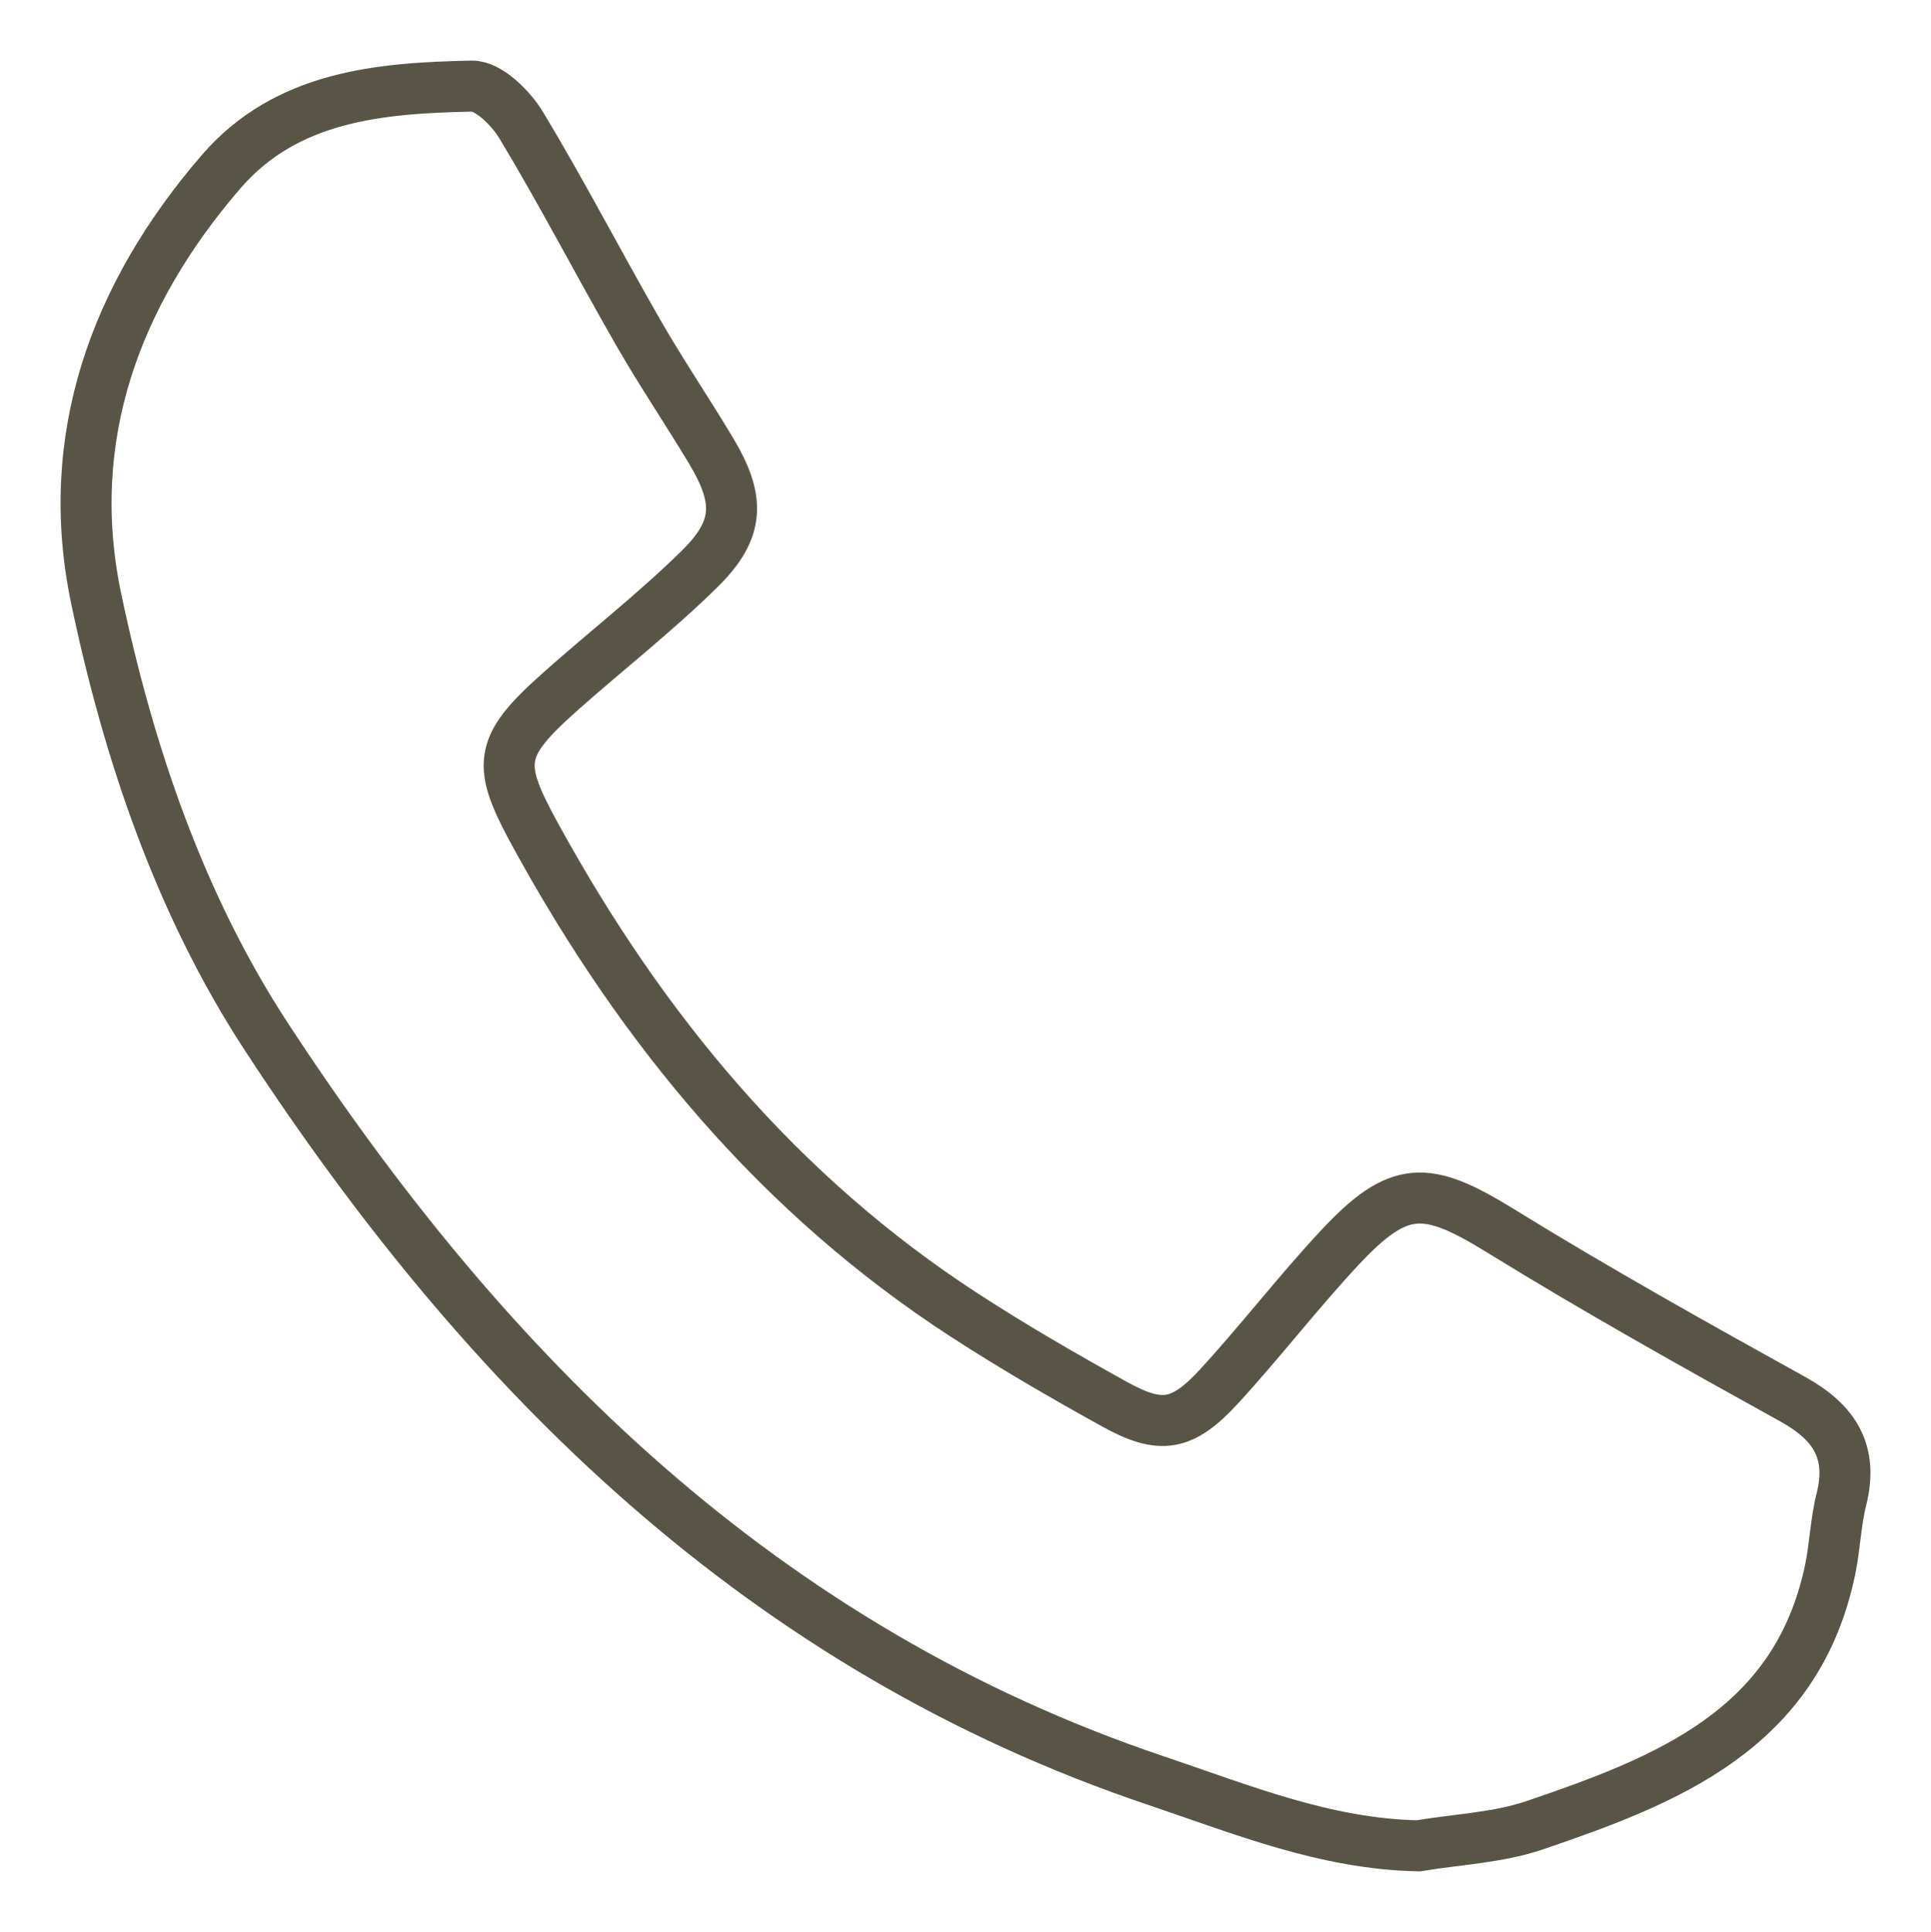 <?xml version="1.0" encoding="utf-8"?>
<!-- Generator: Adobe Illustrator 17.0.0, SVG Export Plug-In . SVG Version: 6.00 Build 0)  -->
<!DOCTYPE svg PUBLIC "-//W3C//DTD SVG 1.1//EN" "http://www.w3.org/Graphics/SVG/1.1/DTD/svg11.dtd">
<svg version="1.1" id="Modo_de_aislamiento" xmlns="http://www.w3.org/2000/svg" xmlns:xlink="http://www.w3.org/1999/xlink"
	 x="0px" y="0px" width="227.137px" height="227.226px" viewBox="0 0 227.137 227.226" enable-background="new 0 0 227.137 227.226"
	 xml:space="preserve">
<path fill="none" stroke="#595546" stroke-width="6" stroke-miterlimit="10" d="M166.84,217.094
	c-10.953-0.217-20.784-4.278-30.801-7.648c-46.277-15.57-78.777-47.842-104.709-87.513c-10.168-15.556-16.212-33.404-20.018-51.54
	C7.352,51.512,13.557,34.625,26,20.204c7.709-8.934,18.699-9.853,29.503-10.076c1.942-0.04,4.582,2.568,5.811,4.608
	c4.817,7.998,9.12,16.303,13.771,24.404c2.709,4.72,5.775,9.235,8.571,13.907c3.422,5.718,3.344,9.231-1.343,13.845
	c-5.199,5.119-10.996,9.627-16.456,14.486c-7.419,6.602-7.429,8.567-2.712,17.139c12.449,22.626,28.469,41.992,50.288,56.158
	c5.734,3.723,11.67,7.154,17.652,10.469c5.452,3.022,7.999,2.607,12.347-2.127c4.842-5.271,9.218-10.972,14.097-16.206
	c7.04-7.552,10.234-7.442,18.978-2.05c11.249,6.938,22.802,13.397,34.368,19.802c4.899,2.713,7.136,6.162,5.719,11.795
	c-0.679,2.7-0.755,5.546-1.325,8.279c-3.926,18.808-19.178,24.727-34.72,30.026C176.207,216.145,171.421,216.32,166.84,217.094z"/>
</svg>
